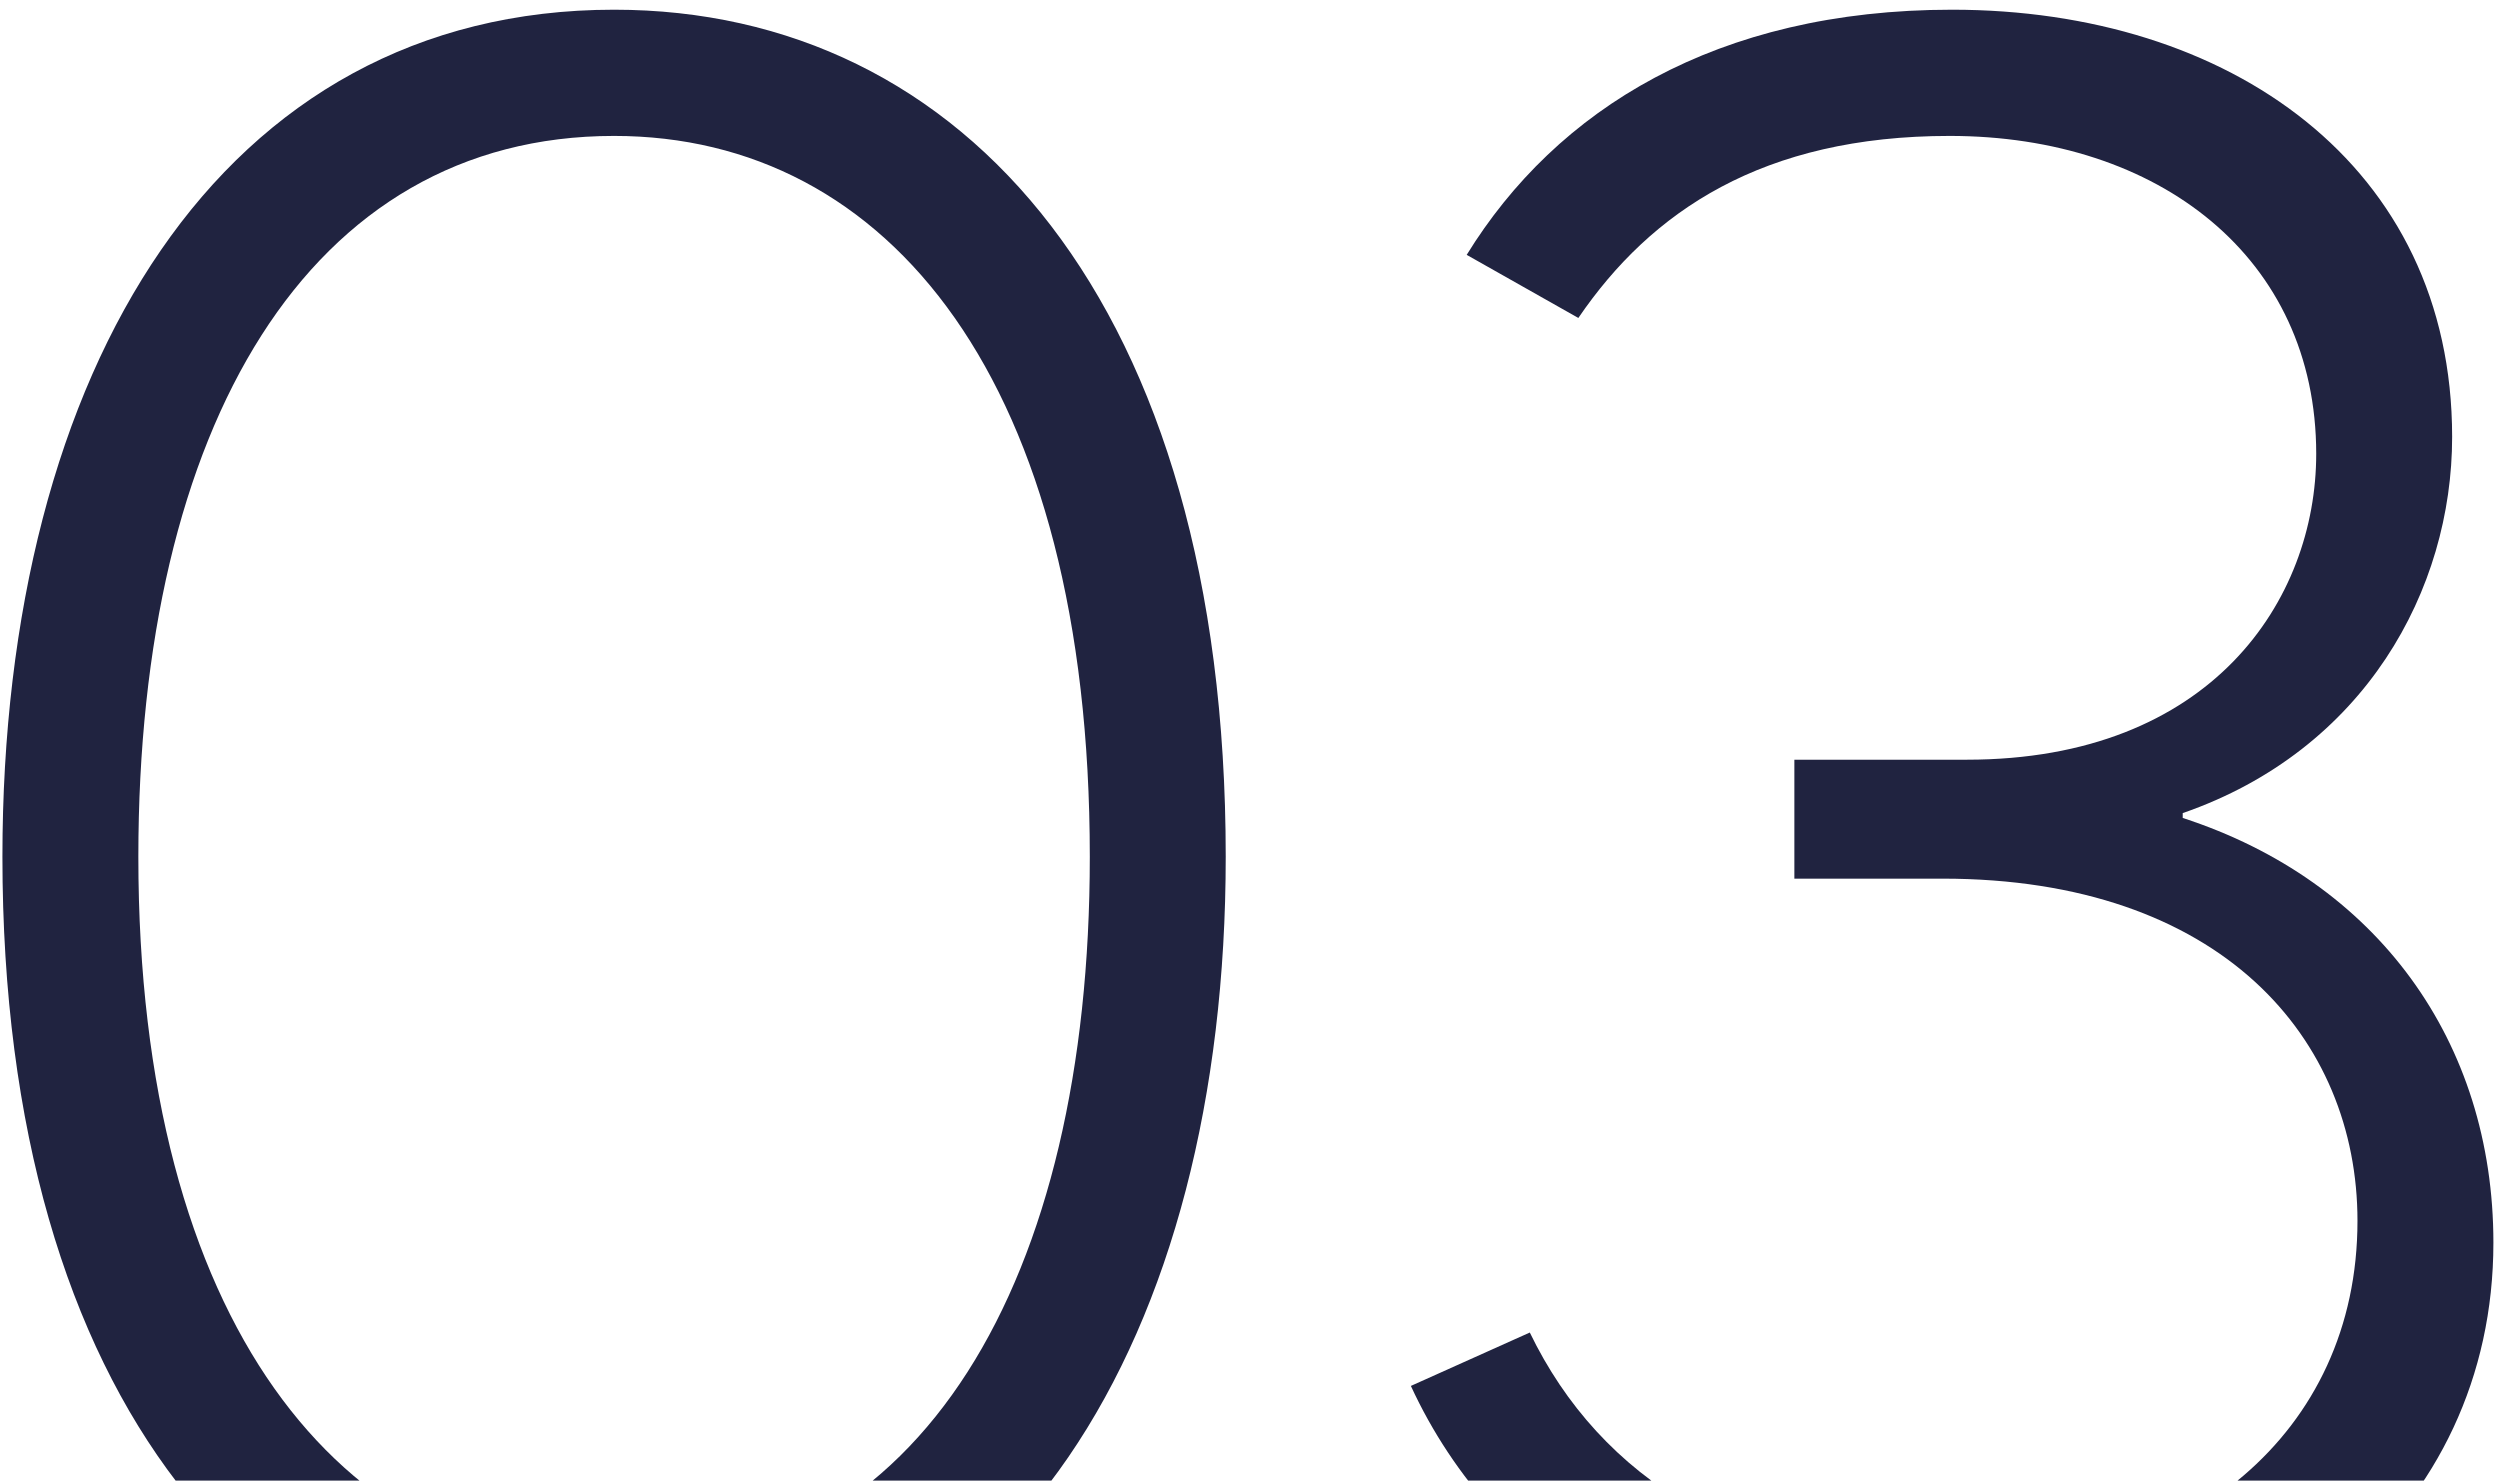 <?xml version="1.0" encoding="UTF-8"?> <svg xmlns="http://www.w3.org/2000/svg" width="206" height="122" viewBox="0 0 206 122" fill="none"> <path d="M50.6 140C21.8 140 0.2 115.6 0.2 70.6C0.2 30.4 18.2 0.8 50.6 0.8C79.4 0.8 101 25 101 70.6C101 110 83.2 140 50.6 140ZM50.6 129.4C76 129.4 89.8 105.4 89.8 70.6C89.8 31.4 73.2 11.2 50.6 11.2C25.4 11.2 11.4 35.2 11.4 70.6C11.4 109 28.2 129.4 50.6 129.4Z" fill="#202340"></path> <path d="M162.056 140C139.456 140 123.256 129.4 116.256 114.2L126.056 109.8C131.856 121.8 143.656 129.4 161.656 129.4C180.056 129.4 194.256 118.2 194.256 100.6C194.256 85.6 183.056 72.4 160.056 72.4H147.856V62.6H162.056C182.256 62.6 190.856 49.4 190.856 37.4C190.856 21.2 177.856 11.2 160.656 11.2C145.256 11.2 136.056 17.4 130.056 26.2L120.856 21C128.256 9 141.456 0.8 160.856 0.8C183.656 0.8 202.056 13.6 202.056 36C202.056 48.6 194.856 61.8 179.856 67V67.4C195.856 72.6 205.456 85.8 205.456 102.4C205.456 124.6 186.856 140 162.056 140Z" fill="#202340"></path> </svg> 